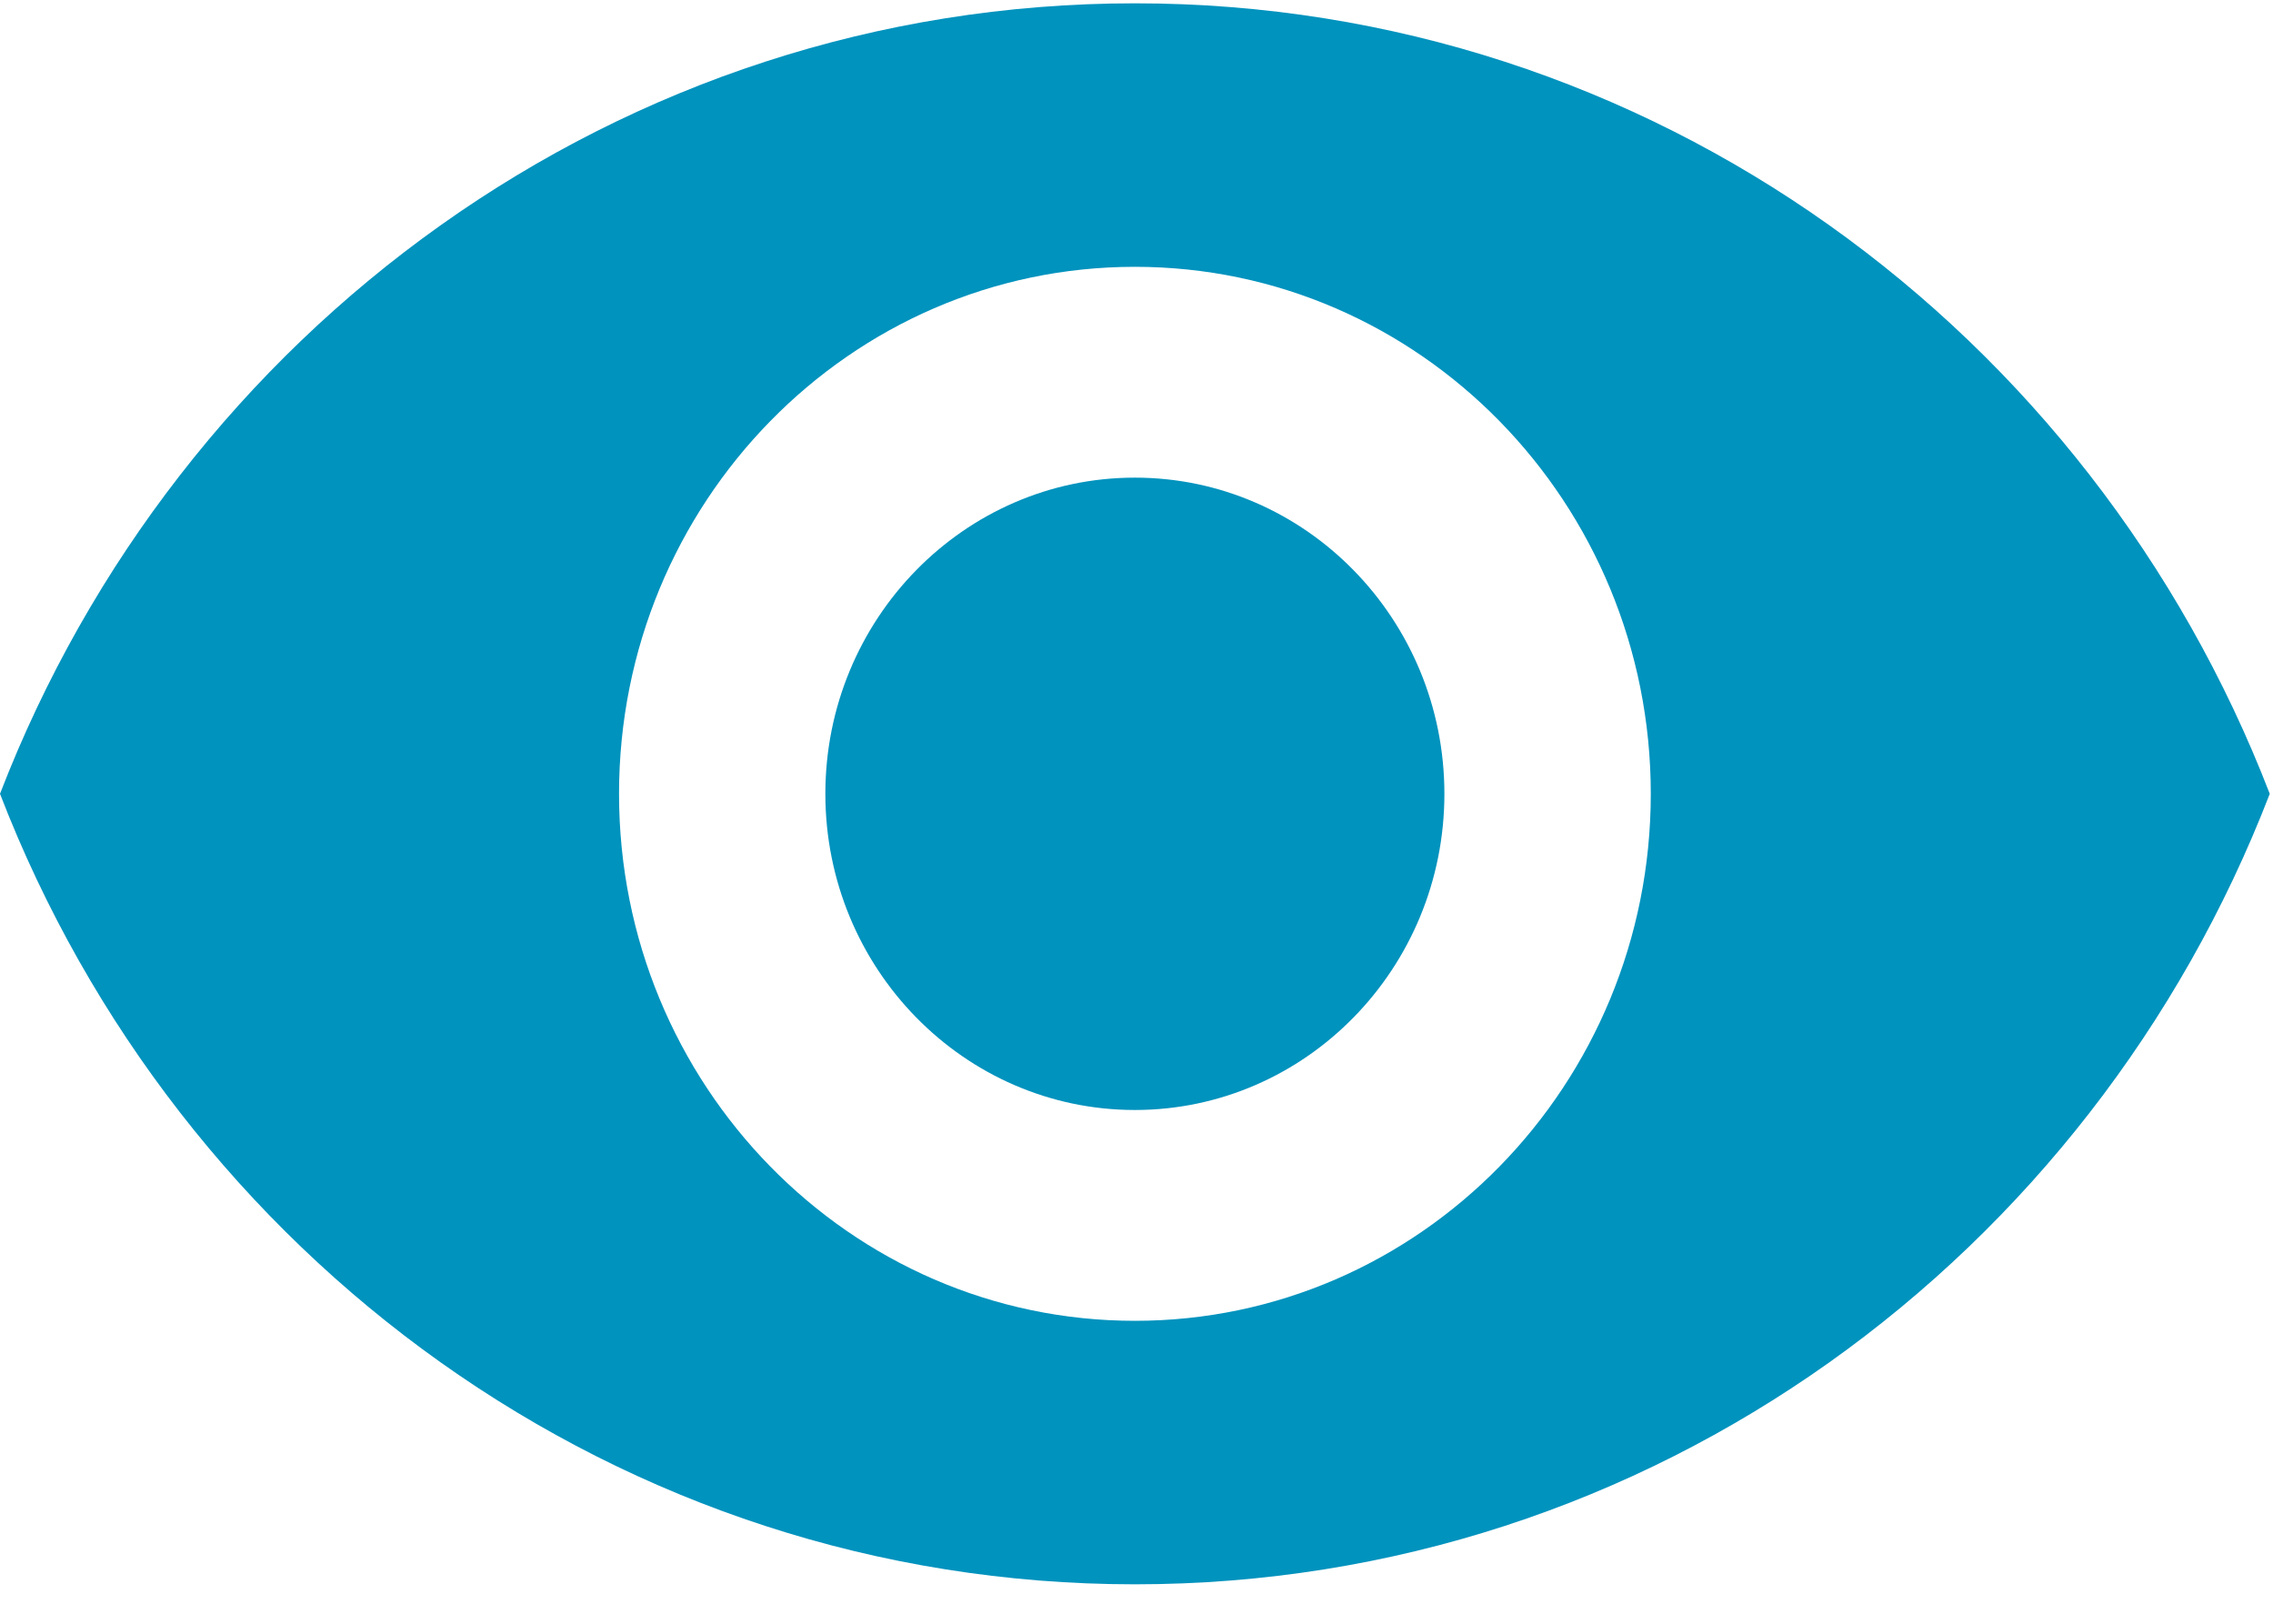 <svg width="35" height="25" viewBox="0 0 35 25" fill="none" xmlns="http://www.w3.org/2000/svg">
<path d="M17.475 7.354C14.846 7.354 12.709 9.536 12.709 12.222C12.709 14.908 14.846 17.09 17.475 17.09C20.105 17.09 22.241 14.908 22.241 12.222C22.241 9.536 20.104 7.354 17.475 7.354Z" fill="#0093BE"/>
<path fill-rule="evenodd" clip-rule="evenodd" d="M0 12.222C2.748 5.098 9.532 0.051 17.475 0.051C25.426 0.051 32.202 5.098 34.95 12.222C32.202 19.346 25.426 24.393 17.475 24.393C9.532 24.393 2.748 19.346 0 12.222ZM9.532 12.222C9.532 16.701 13.091 20.336 17.475 20.336C21.86 20.336 25.419 16.701 25.419 12.222C25.419 7.743 21.86 4.108 17.475 4.108C13.091 4.108 9.532 7.743 9.532 12.222Z" fill="#0093BE"/>
</svg>
